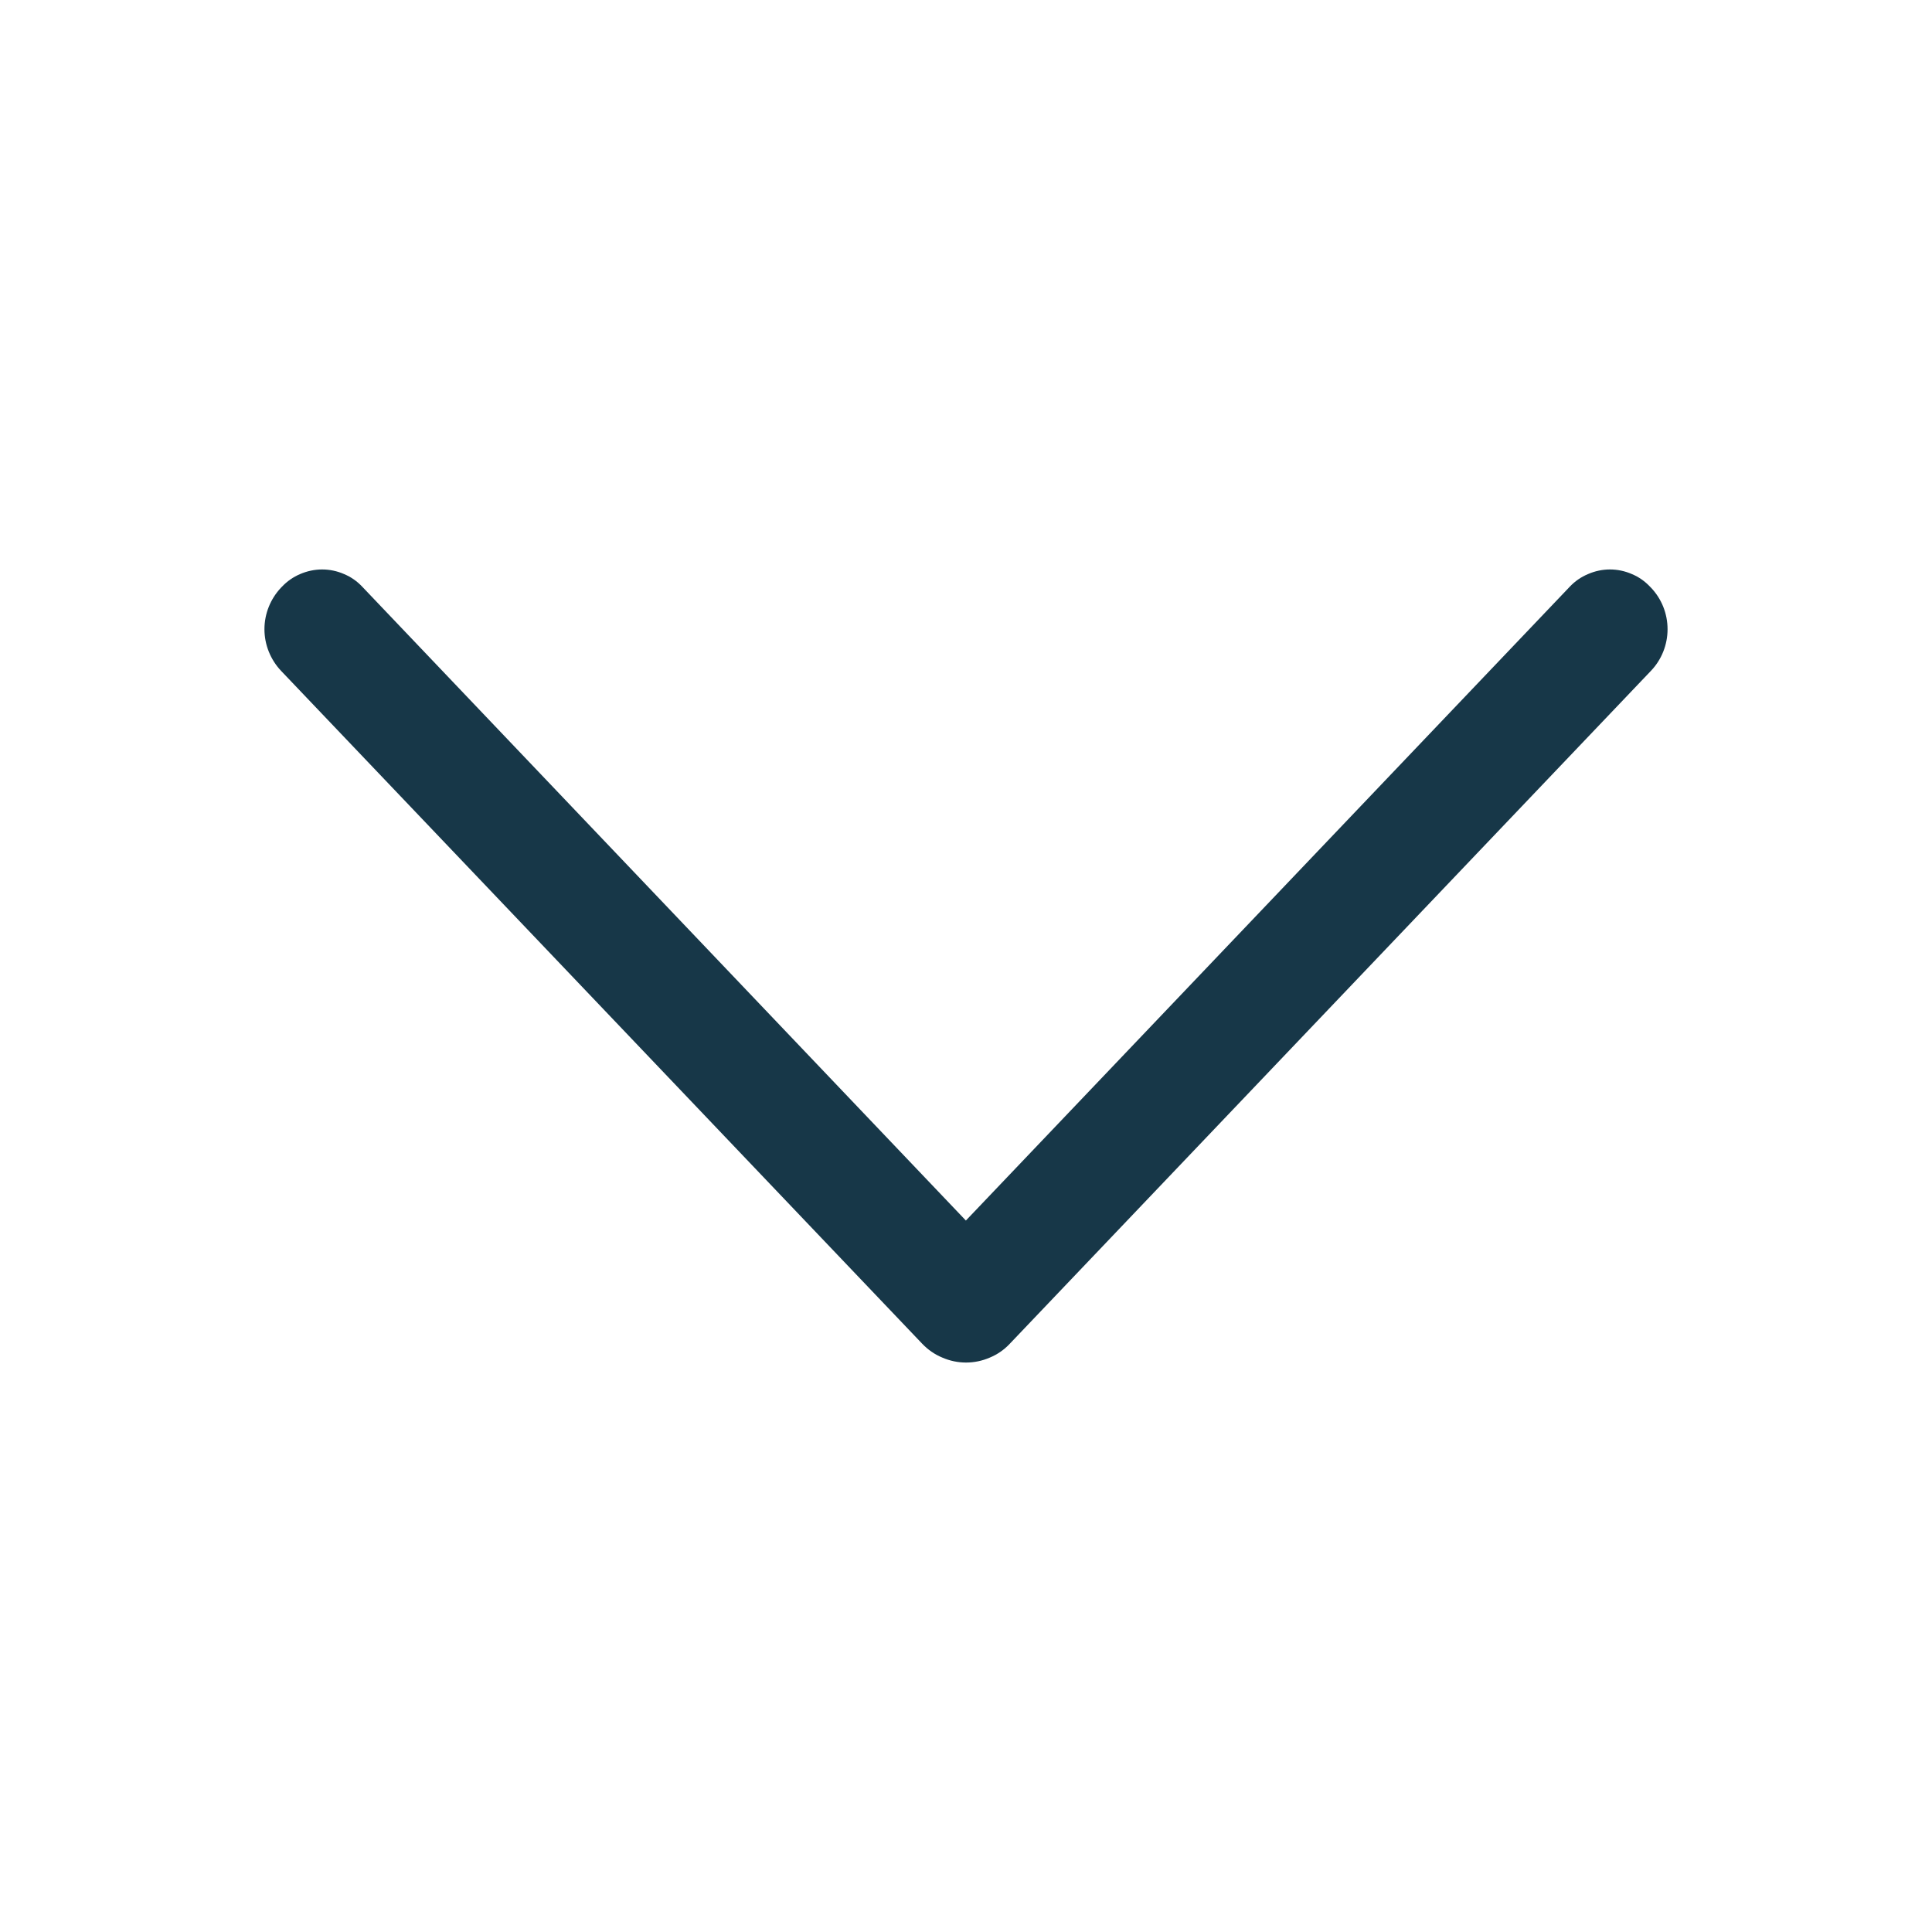 <svg width="16" height="16" viewBox="0 0 16 16" fill="none" xmlns="http://www.w3.org/2000/svg">
<path d="M8.362 11.129L13.672 5.556C13.761 5.463 13.81 5.339 13.81 5.211C13.81 5.082 13.761 4.959 13.672 4.866L13.666 4.86C13.623 4.814 13.572 4.778 13.514 4.754C13.457 4.729 13.395 4.716 13.333 4.716C13.271 4.716 13.209 4.729 13.152 4.754C13.094 4.778 13.042 4.814 12.999 4.86L7.999 10.108L3.001 4.86C2.958 4.814 2.907 4.778 2.849 4.754C2.792 4.729 2.73 4.716 2.668 4.716C2.606 4.716 2.544 4.729 2.486 4.754C2.429 4.778 2.377 4.814 2.334 4.86L2.328 4.866C2.24 4.959 2.19 5.082 2.19 5.211C2.19 5.339 2.24 5.463 2.328 5.556L7.638 11.129C7.685 11.178 7.741 11.217 7.804 11.243C7.866 11.27 7.933 11.284 8 11.284C8.068 11.284 8.135 11.27 8.197 11.243C8.26 11.217 8.316 11.178 8.362 11.129Z" fill="#173748"/>
</svg>
